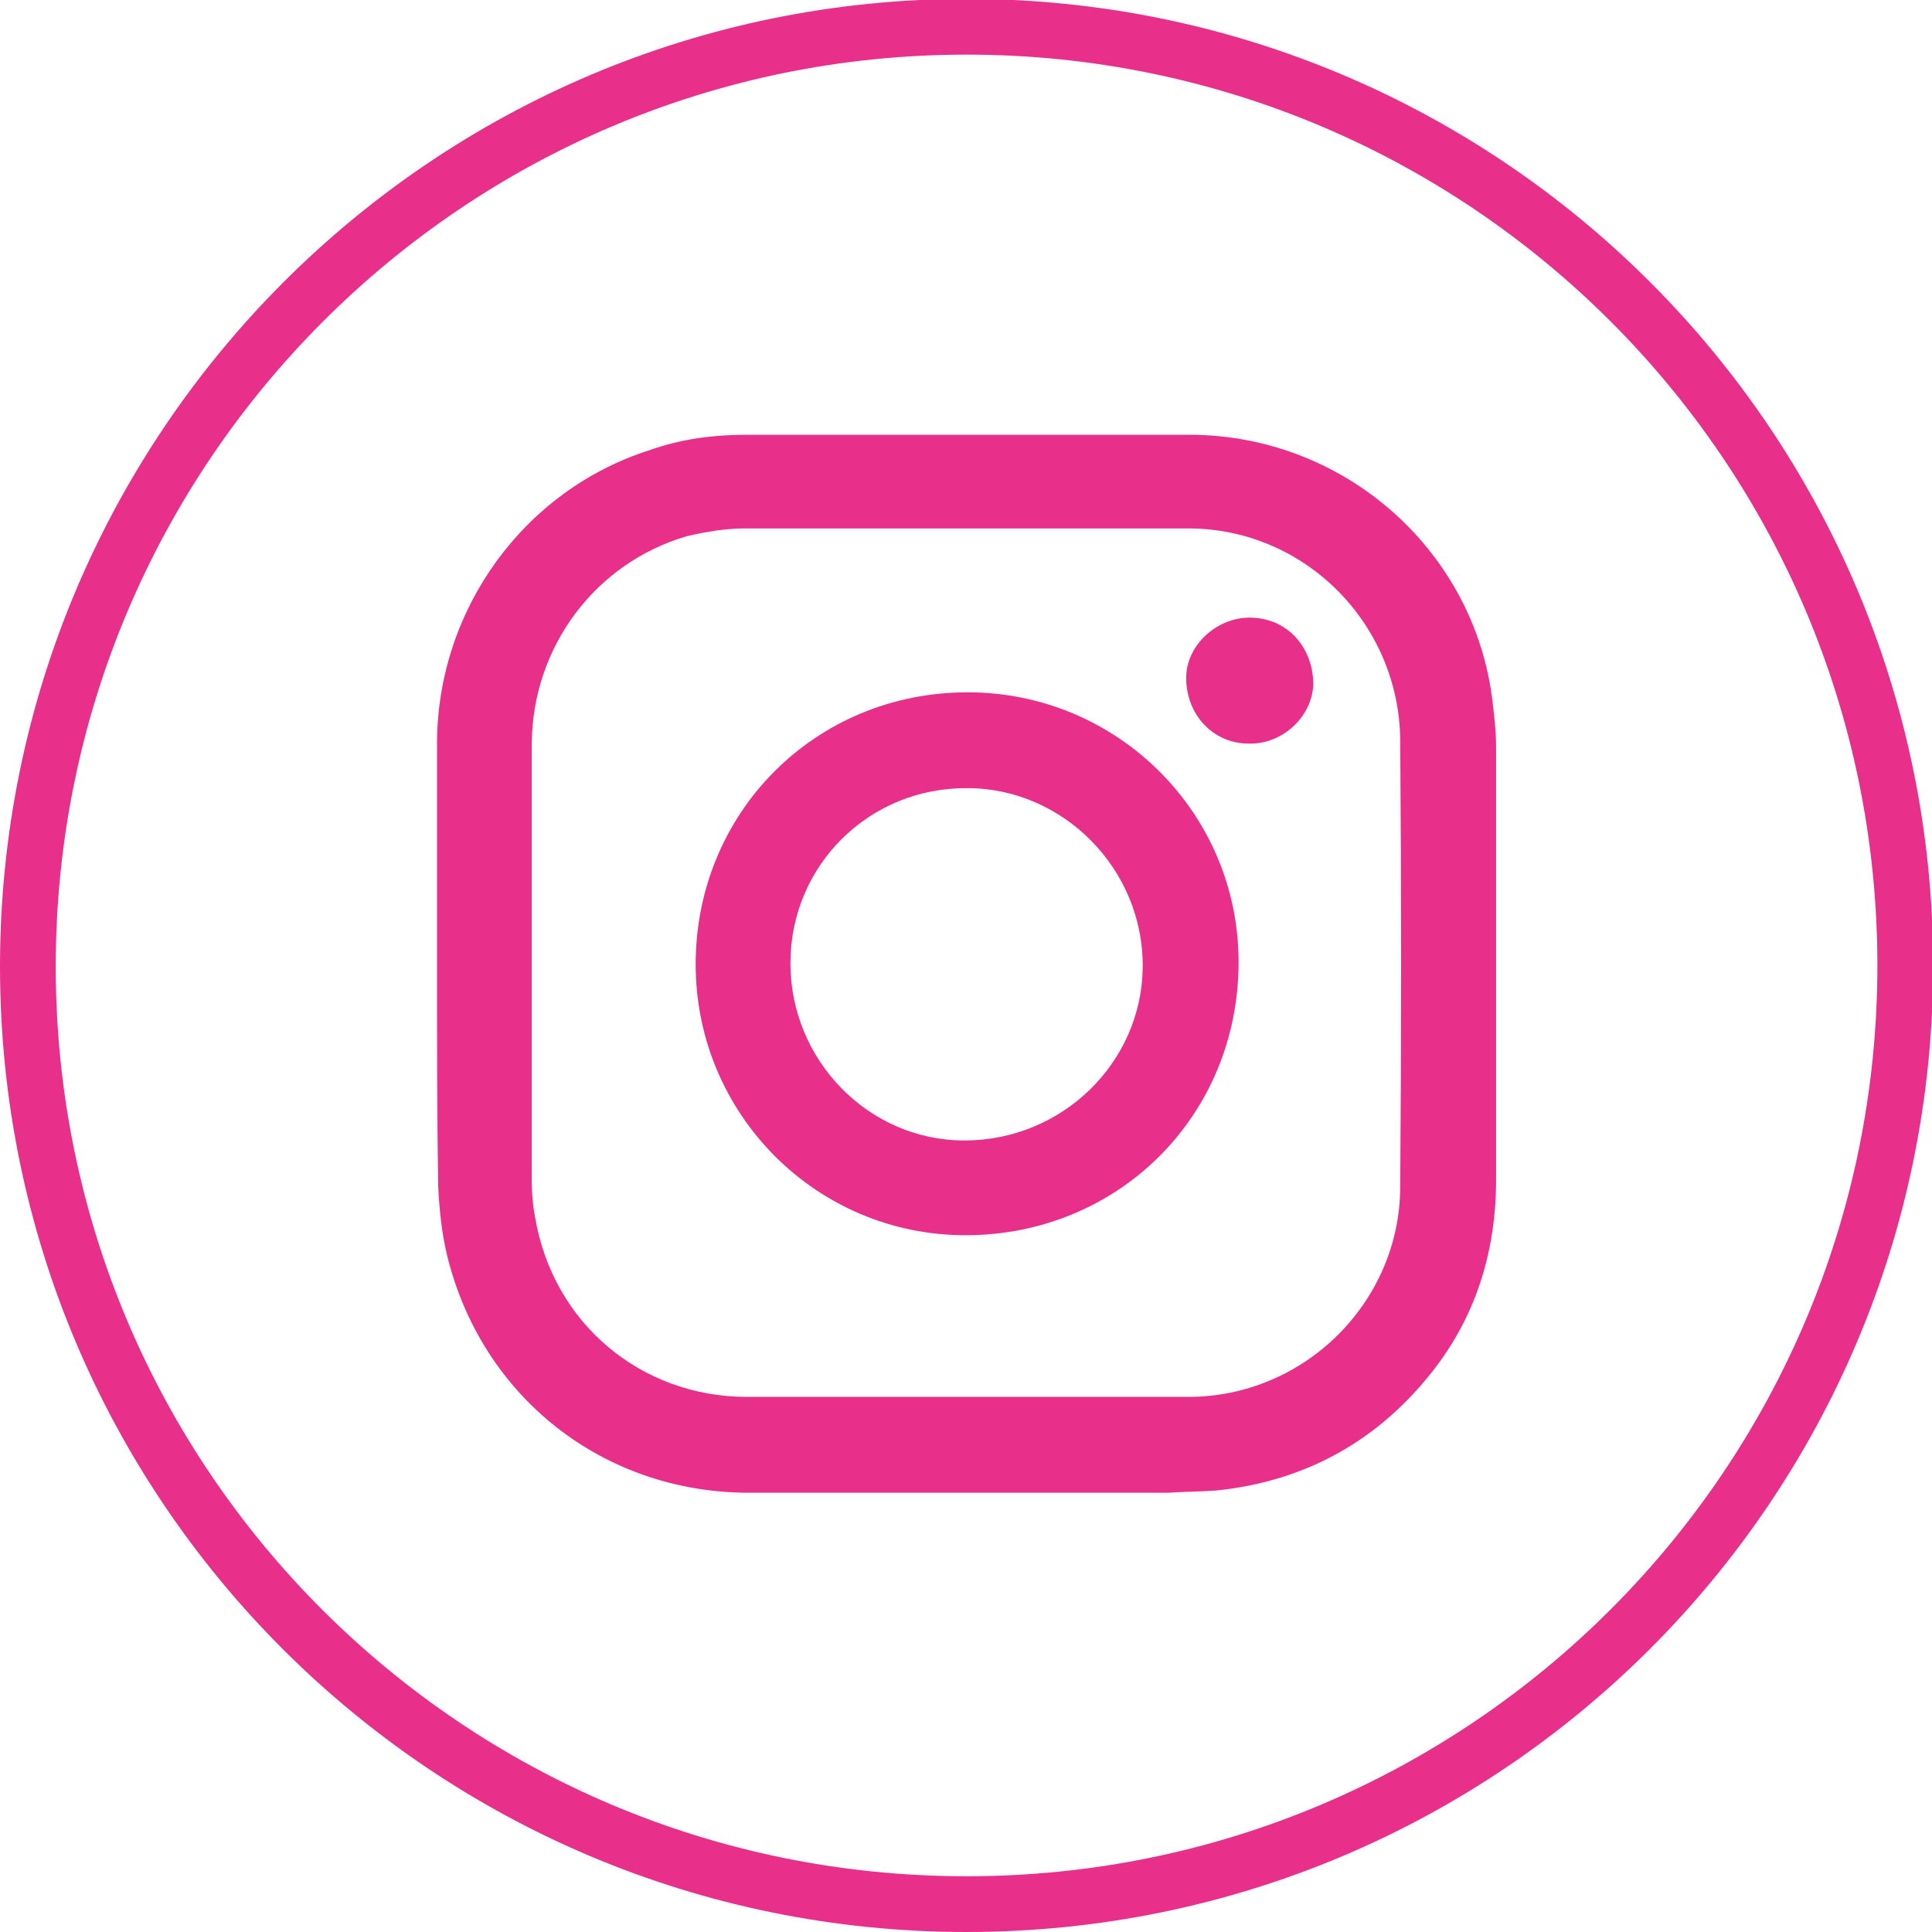 <?xml version="1.0" encoding="utf-8"?>
<!-- Generator: Adobe Illustrator 28.2.0, SVG Export Plug-In . SVG Version: 6.00 Build 0)  -->
<svg version="1.1" id="Ebene_1" xmlns="http://www.w3.org/2000/svg" xmlns:xlink="http://www.w3.org/1999/xlink" x="0px" y="0px"
	 width="17.33px" height="17.33px" viewBox="0 0 17.33 17.33" style="enable-background:new 0 0 17.33 17.33;" xml:space="preserve"
	>
<style type="text/css">
	.st0{display:none;}
	.st1{display:inline;fill:none;stroke:#E8308A;stroke-width:0.5;}
	.st2{display:inline;fill:#E8308A;}
	.st3{fill:none;stroke:#E8308A;stroke-width:0.5;}
	.st4{fill:#E8308A;}
</style>
<g class="st0">
	<path class="st1" d="M8.67,17.08c4.65,0,8.42-3.77,8.42-8.42c0-4.65-3.77-8.42-8.42-8.42S0.25,4.02,0.25,8.67
		C0.25,13.32,4.02,17.08,8.67,17.08z"/>
	<path class="st2" d="M5.81,5.85c0,0.38,0.31,0.69,0.69,0.68c0.37,0,0.68-0.31,0.68-0.69c0-0.38-0.31-0.69-0.69-0.69
		C6.11,5.16,5.81,5.47,5.81,5.85 M5.92,11.34h1.16V7.05H5.92V11.34z M9.06,11.34v-0.18c0-0.66-0.01-1.32,0.01-1.98
		c0.01-0.2,0.06-0.41,0.15-0.58c0.15-0.29,0.41-0.43,0.75-0.4c0.32,0.03,0.52,0.22,0.62,0.51c0.05,0.15,0.08,0.32,0.08,0.48
		c0.01,0.66,0,1.32,0,1.98v0.17h1.18c0-0.14,0-0.28,0-0.41c-0.01-0.85,0.01-1.7-0.03-2.54c-0.03-0.64-0.44-1.12-1-1.28
		c-0.63-0.18-1.3,0.04-1.68,0.54C9.11,7.66,9.11,7.69,9.11,7.72C9.09,7.71,9.07,7.69,9.05,7.68V7.05H7.89v4.29H9.06z M11.71,13.32
		H5.63c-0.03-0.01-0.05-0.02-0.07-0.03c-0.96-0.17-1.64-0.97-1.64-1.93c0-1.84,0-3.68,0-5.53c0-1.06,0.88-1.94,1.95-1.94
		c1.86,0,3.72,0,5.59,0c0.85,0,1.6,0.55,1.86,1.35c0.04,0.11,0.06,0.23,0.09,0.35v6.03c-0.01,0.03-0.02,0.06-0.03,0.09
		c-0.1,0.53-0.38,0.95-0.82,1.27C12.3,13.16,12.01,13.25,11.71,13.32"/>
</g>
<g>
	<path class="st3" d="M8.67,17.08c4.65,0,8.42-3.77,8.42-8.42c0-4.65-3.77-8.42-8.42-8.42S0.25,4.02,0.25,8.67
		C0.25,13.32,4.02,17.08,8.67,17.08z"/>
	<path class="st4" d="M4.77,8.63c0,0.66,0,1.31,0,1.97c0,0.11,0.01,0.22,0.03,0.32c0.16,0.95,0.95,1.61,1.9,1.61
		c1.32,0,2.64,0,3.96,0c1.04,0,1.9-0.85,1.9-1.89c0.01-1.33,0.01-2.67,0-4c-0.01-1.05-0.86-1.9-1.9-1.9c-1.33,0-2.65,0-3.98,0
		c-0.17,0-0.35,0.03-0.52,0.07C5.34,5.05,4.78,5.8,4.77,6.66C4.77,7.32,4.77,7.98,4.77,8.63 M3.92,8.64c0-0.66,0-1.33,0-1.99
		C3.93,5.46,4.7,4.4,5.82,4.04C6.1,3.94,6.39,3.9,6.69,3.9c1.33,0,2.65,0,3.98,0c1.36,0,2.52,1,2.71,2.33
		c0.02,0.16,0.04,0.32,0.04,0.48c0,1.29,0,2.58,0,3.87c0,0.66-0.19,1.26-0.61,1.77c-0.49,0.6-1.13,0.94-1.9,1.02
		c-0.14,0.01-0.29,0.01-0.43,0.02c-1.25,0-2.51,0-3.76,0c-1.31,0-2.4-0.86-2.71-2.13c-0.05-0.21-0.07-0.42-0.08-0.63
		C3.92,9.97,3.92,9.3,3.92,8.64"/>
	<path class="st4" d="M7.09,8.64c0,0.87,0.7,1.59,1.56,1.59c0.88,0,1.59-0.7,1.6-1.55c0.01-0.89-0.72-1.61-1.57-1.61
		C7.8,7.06,7.09,7.76,7.09,8.64 M8.68,6.21c1.34,0,2.43,1.08,2.43,2.42c0,1.38-1.08,2.45-2.45,2.45c-1.34,0-2.42-1.09-2.42-2.43
		C6.24,7.29,7.31,6.21,8.68,6.21"/>
	<path class="st4" d="M11.2,6.67c-0.32,0-0.56-0.26-0.56-0.59c0-0.29,0.27-0.54,0.57-0.54c0.33,0,0.57,0.26,0.57,0.6
		C11.77,6.43,11.5,6.68,11.2,6.67"/>
</g>
<g class="st0">
	<path class="st1" d="M8.67,17.08c4.65,0,8.42-3.77,8.42-8.42c0-4.65-3.77-8.42-8.42-8.42S0.25,4.02,0.25,8.67
		C0.25,13.32,4.02,17.08,8.67,17.08z"/>
	<path class="st2" d="M9.76,8.65H9.05v2.48H8.03V8.66H7.5V7.81h0.52c0-0.04,0-0.06,0-0.09c0-0.25-0.01-0.49,0.02-0.74
		c0.05-0.44,0.3-0.7,0.74-0.75C9.13,6.19,9.48,6.2,9.83,6.19v0.89c-0.14,0-0.27,0-0.41,0c-0.06,0-0.12,0-0.18,0
		c-0.11,0-0.18,0.05-0.18,0.15c-0.01,0.19,0,0.38,0,0.58h0.78C9.81,8.09,9.79,8.36,9.76,8.65 M8.68,3.55
		c-2.91,0-5.26,2.29-5.27,5.11c0,2.83,2.35,5.12,5.25,5.12c2.9,0,5.25-2.29,5.25-5.12C13.92,5.85,11.57,3.55,8.68,3.55"/>
</g>
</svg>
